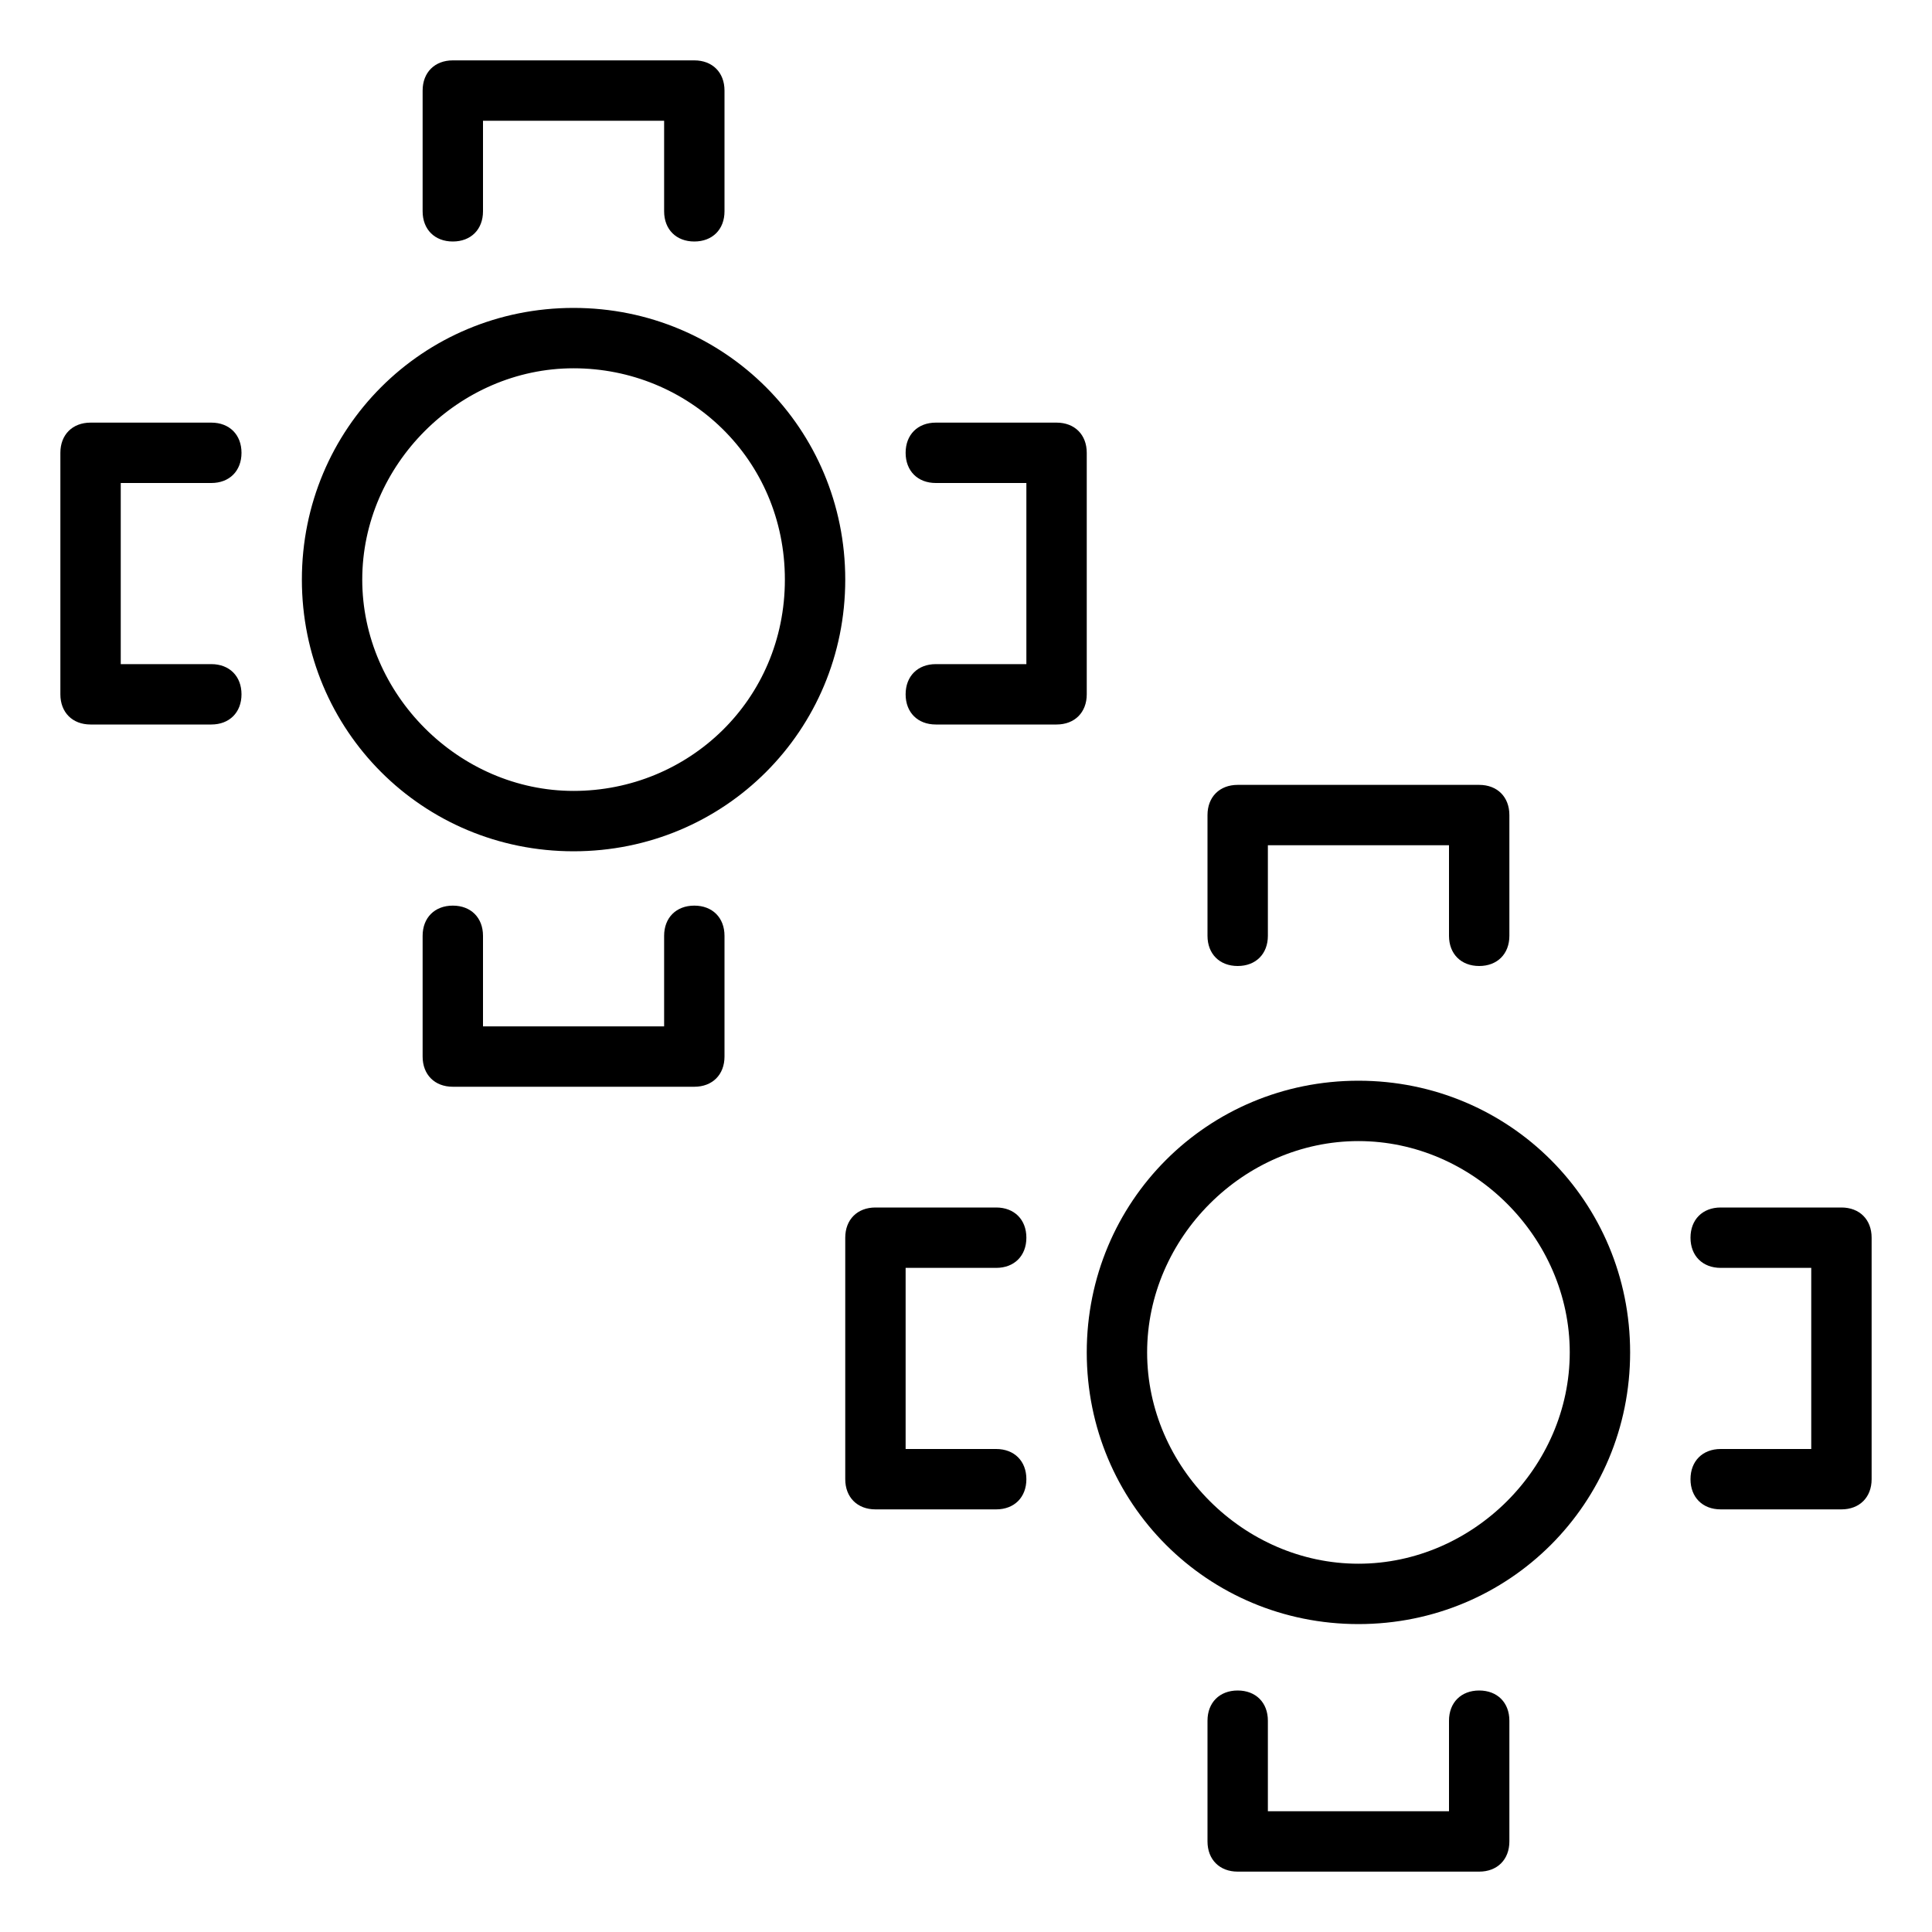 <?xml version="1.0" encoding="utf-8"?>
<!-- Generator: Adobe Illustrator 21.1.0, SVG Export Plug-In . SVG Version: 6.00 Build 0)  -->
<svg version="1.1" id="Laag_1" xmlns="http://www.w3.org/2000/svg" xmlns:xlink="http://www.w3.org/1999/xlink" x="0px" y="0px"
	 viewBox="0 0 32 32" style="enable-background:new 0 0 32 32;" xml:space="preserve">
<style type="text/css">
	.st0{fill:none;stroke:#000000;stroke-linecap:round;stroke-linejoin:round;stroke-miterlimit:10;}
	.st1{fill:none;stroke:#000000;stroke-width:0.99;stroke-linecap:round;stroke-linejoin:round;stroke-miterlimit:10;}
</style>
<g>
	<path d="M9.5,14.1C7,14.1,5,12.1,5,9.6s2-4.5,4.5-4.5s4.5,2,4.5,4.5S12,14.1,9.5,14.1z M9.5,6.1C7.6,6.1,6,7.7,6,9.6
		s1.6,3.5,3.5,3.5S13,11.6,13,9.6S11.4,6.1,9.5,6.1z"/>
</g>
<g>
	<path d="M7,17.5v-2C7,15.2,7.2,15,7.5,15S8,15.2,8,15.5V17h3v-1.5c0-0.3,0.2-0.5,0.5-0.5s0.5,0.2,0.5,0.5v2c0,0.3-0.2,0.5-0.5,0.5
		h-4C7.2,18,7,17.8,7,17.5z"/>
</g>
<g>
	<path d="M25,13.5v2c0,0.3-0.2,0.5-0.5,0.5S24,15.8,24,15.5V14h-3v1.5c0,0.3-0.2,0.5-0.5,0.5S20,15.8,20,15.5v-2
		c0-0.3,0.2-0.5,0.5-0.5h4C24.8,13,25,13.2,25,13.5z"/>
</g>
<g>
	<path d="M12,1.5v2C12,3.8,11.8,4,11.5,4S11,3.8,11,3.5V2H8v1.5C8,3.8,7.8,4,7.5,4S7,3.8,7,3.5v-2C7,1.2,7.2,1,7.5,1h4
		C11.8,1,12,1.2,12,1.5z"/>
</g>
<g>
	<path d="M17.5,12h-2c-0.3,0-0.5-0.2-0.5-0.5s0.2-0.5,0.5-0.5H17V8h-1.5C15.2,8,15,7.8,15,7.5S15.2,7,15.5,7h2C17.8,7,18,7.2,18,7.5
		v4C18,11.8,17.8,12,17.5,12z"/>
</g>
<g>
	<path d="M1.5,7h2C3.8,7,4,7.2,4,7.5S3.8,8,3.5,8H2v3h1.5C3.8,11,4,11.2,4,11.5S3.8,12,3.5,12h-2C1.2,12,1,11.8,1,11.5v-4
		C1,7.2,1.2,7,1.5,7z"/>
</g>
<g>
	<path d="M22.5,26.9c-2.5,0-4.5-2-4.5-4.5s2-4.5,4.5-4.5s4.5,2,4.5,4.5S25,26.9,22.5,26.9z M22.5,18.9c-1.9,0-3.5,1.6-3.5,3.5
		s1.6,3.5,3.5,3.5s3.5-1.6,3.5-3.5S24.4,18.9,22.5,18.9z"/>
</g>
<g>
	<path d="M20,30.5v-2c0-0.3,0.2-0.5,0.5-0.5s0.5,0.2,0.5,0.5V30h3v-1.5c0-0.3,0.2-0.5,0.5-0.5s0.5,0.2,0.5,0.5v2
		c0,0.3-0.2,0.5-0.5,0.5h-4C20.2,31,20,30.8,20,30.5z"/>
</g>
<g>
	<path d="M30.5,25h-2c-0.3,0-0.5-0.2-0.5-0.5s0.2-0.5,0.5-0.5H30v-3h-1.5c-0.3,0-0.5-0.2-0.5-0.5s0.2-0.5,0.5-0.5h2
		c0.3,0,0.5,0.2,0.5,0.5v4C31,24.8,30.8,25,30.5,25z"/>
</g>
<g>
	<path d="M14.5,20h2c0.3,0,0.5,0.2,0.5,0.5S16.8,21,16.5,21H15v3h1.5c0.3,0,0.5,0.2,0.5,0.5S16.8,25,16.5,25h-2
		c-0.3,0-0.5-0.2-0.5-0.5v-4C14,20.2,14.2,20,14.5,20z"/>
</g>
</svg>
